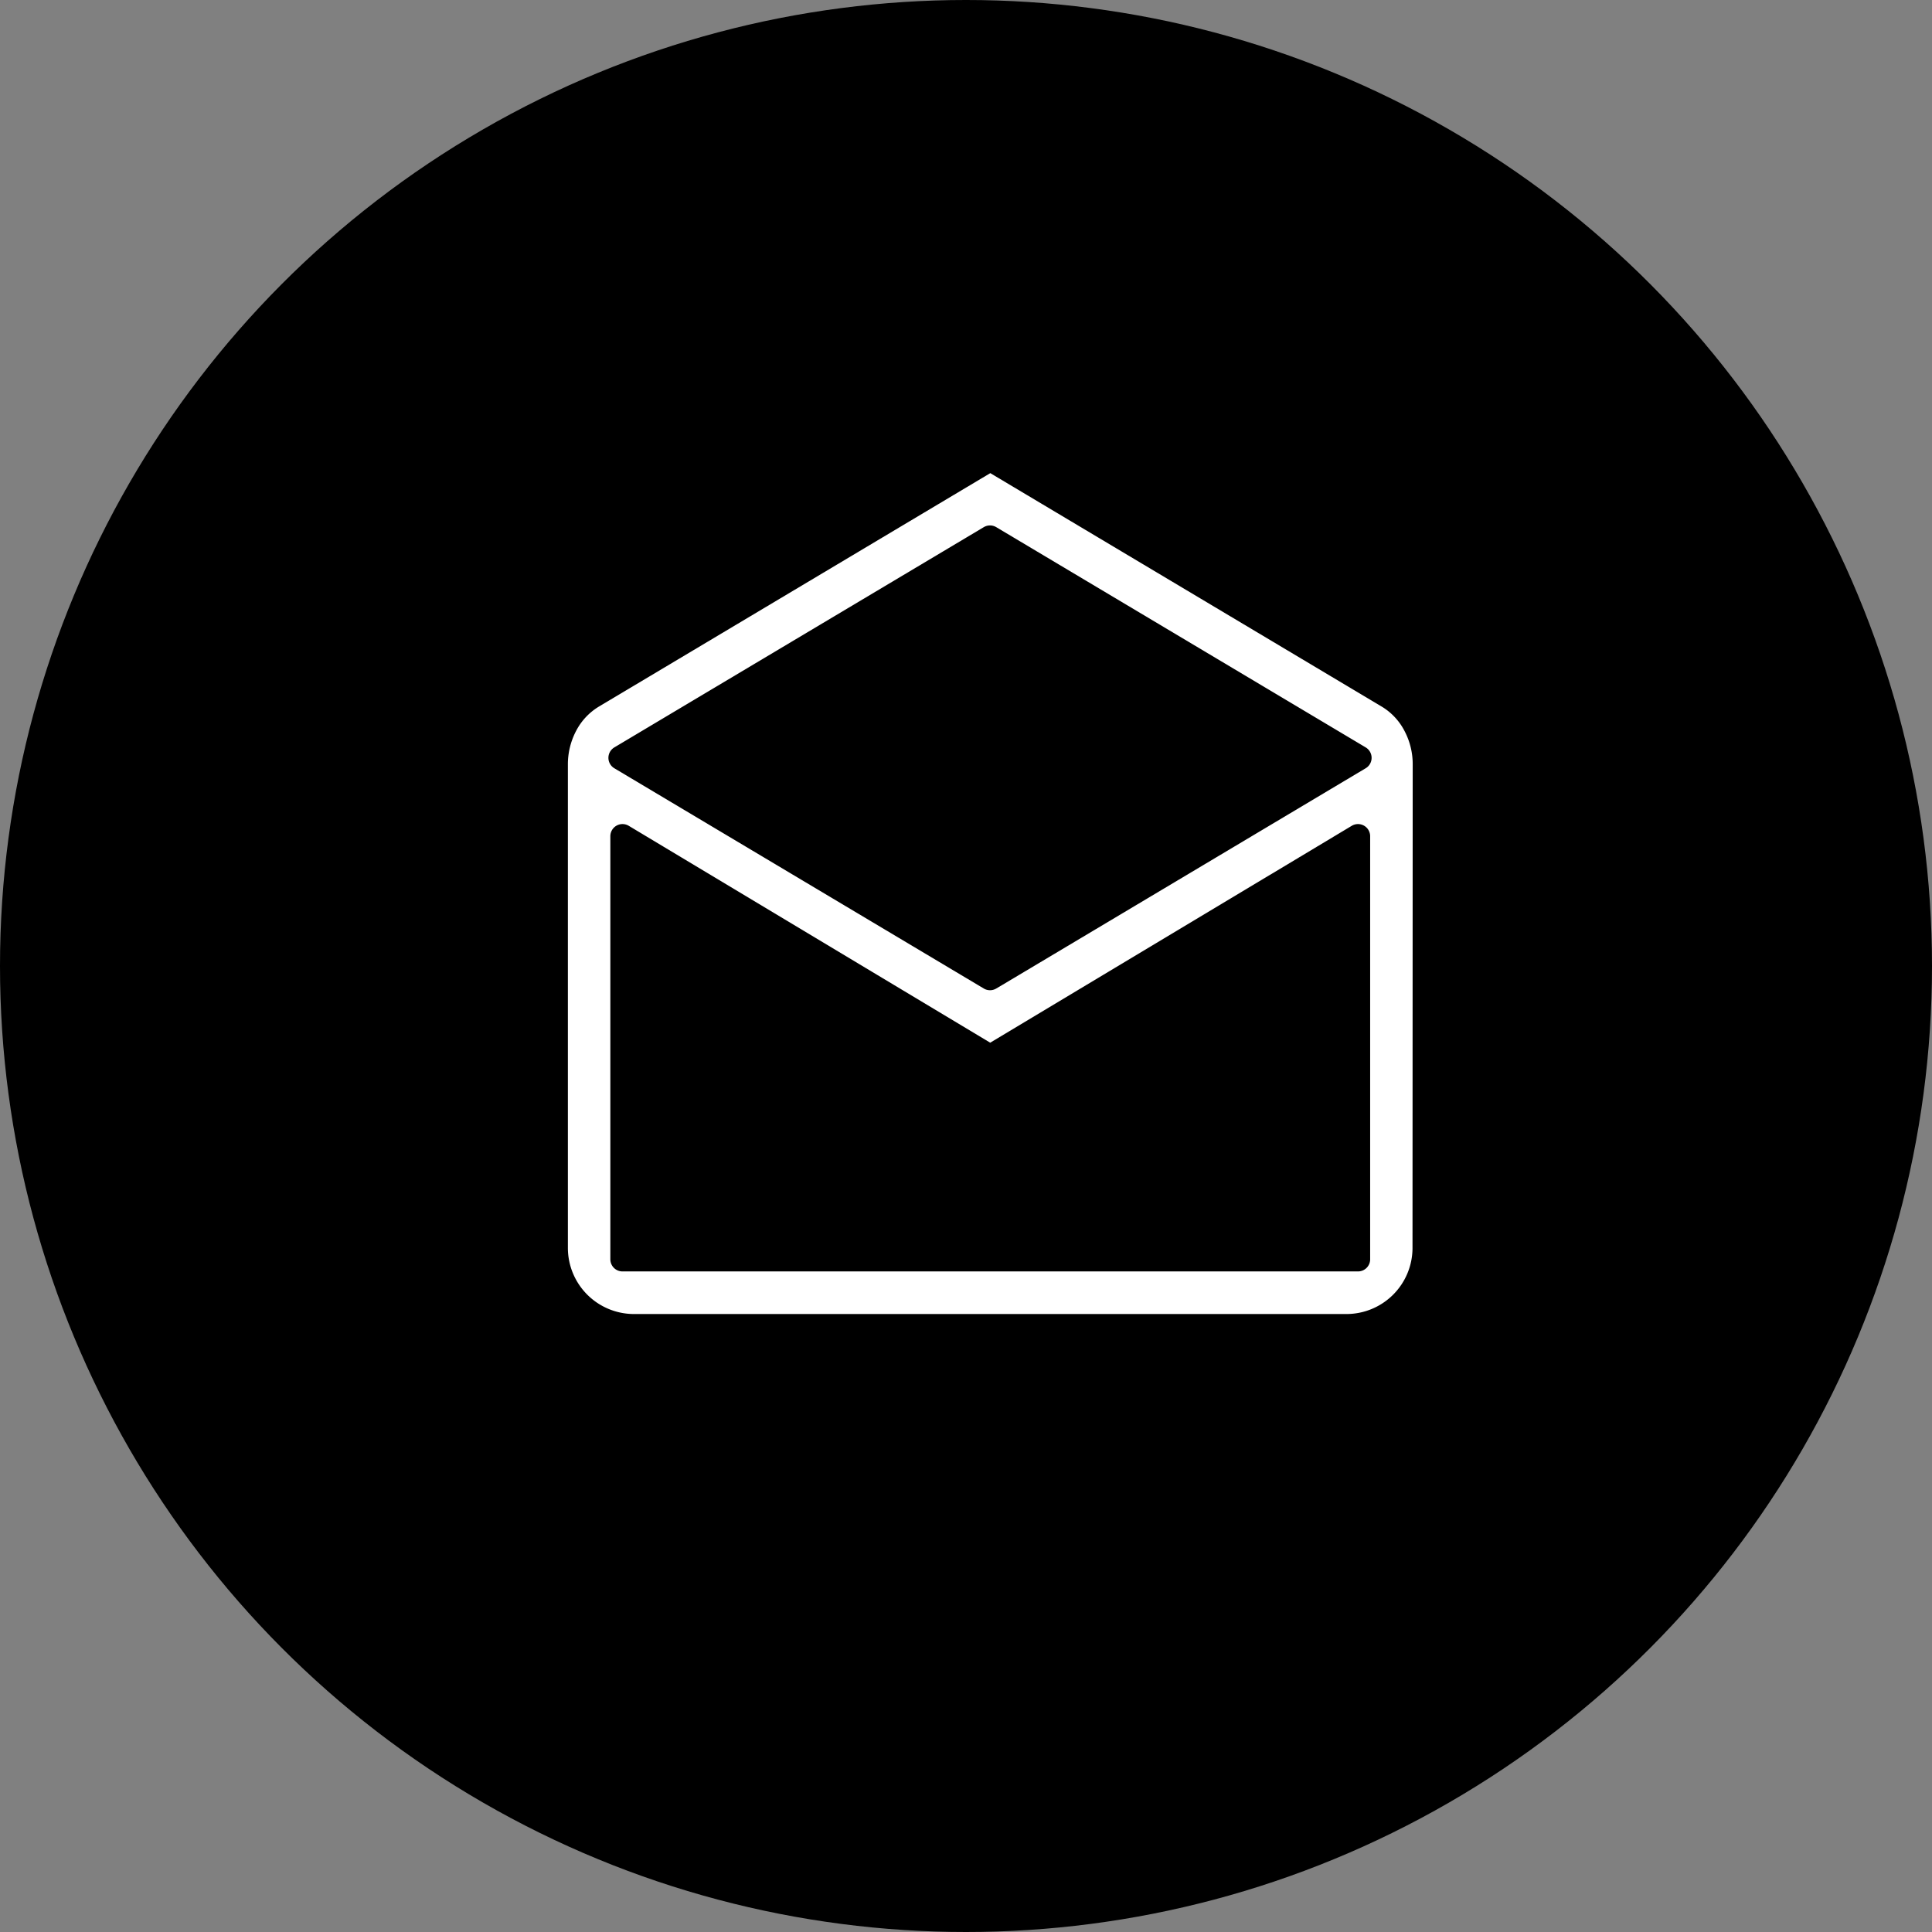 <svg xmlns="http://www.w3.org/2000/svg" width="40" height="40" viewBox="0 0 40 40"><rect x="0" y="0" width="40" height="40" fill="#808080" stroke="none"/><g transform="translate(-19.974 -16.573)"><circle cx="20" cy="20" r="20" transform="translate(19.974 16.573)"/><path d="M58.025,41.193a1.719,1.719,0,0,0-.2-.814,1.516,1.516,0,0,0-.563-.6h0l-8.234-4.911-8.234,4.911h0a1.522,1.522,0,0,0-.563.6,1.736,1.736,0,0,0-.2.814V51.207a1.621,1.621,0,0,0,1.615,1.615H56.406a1.62,1.62,0,0,0,1.615-1.615ZM56.641,51.437H41.413V42.678l7.613,4.568,7.615-4.568Zm-7.5-5.892-.119.07-7.649-4.56,7.649-4.56,7.649,4.56Z" transform="translate(-8.551 -8.792)" fill="#fff" stroke="#000" stroke-linecap="round" stroke-linejoin="round" stroke-width="0.503"/></g></svg>